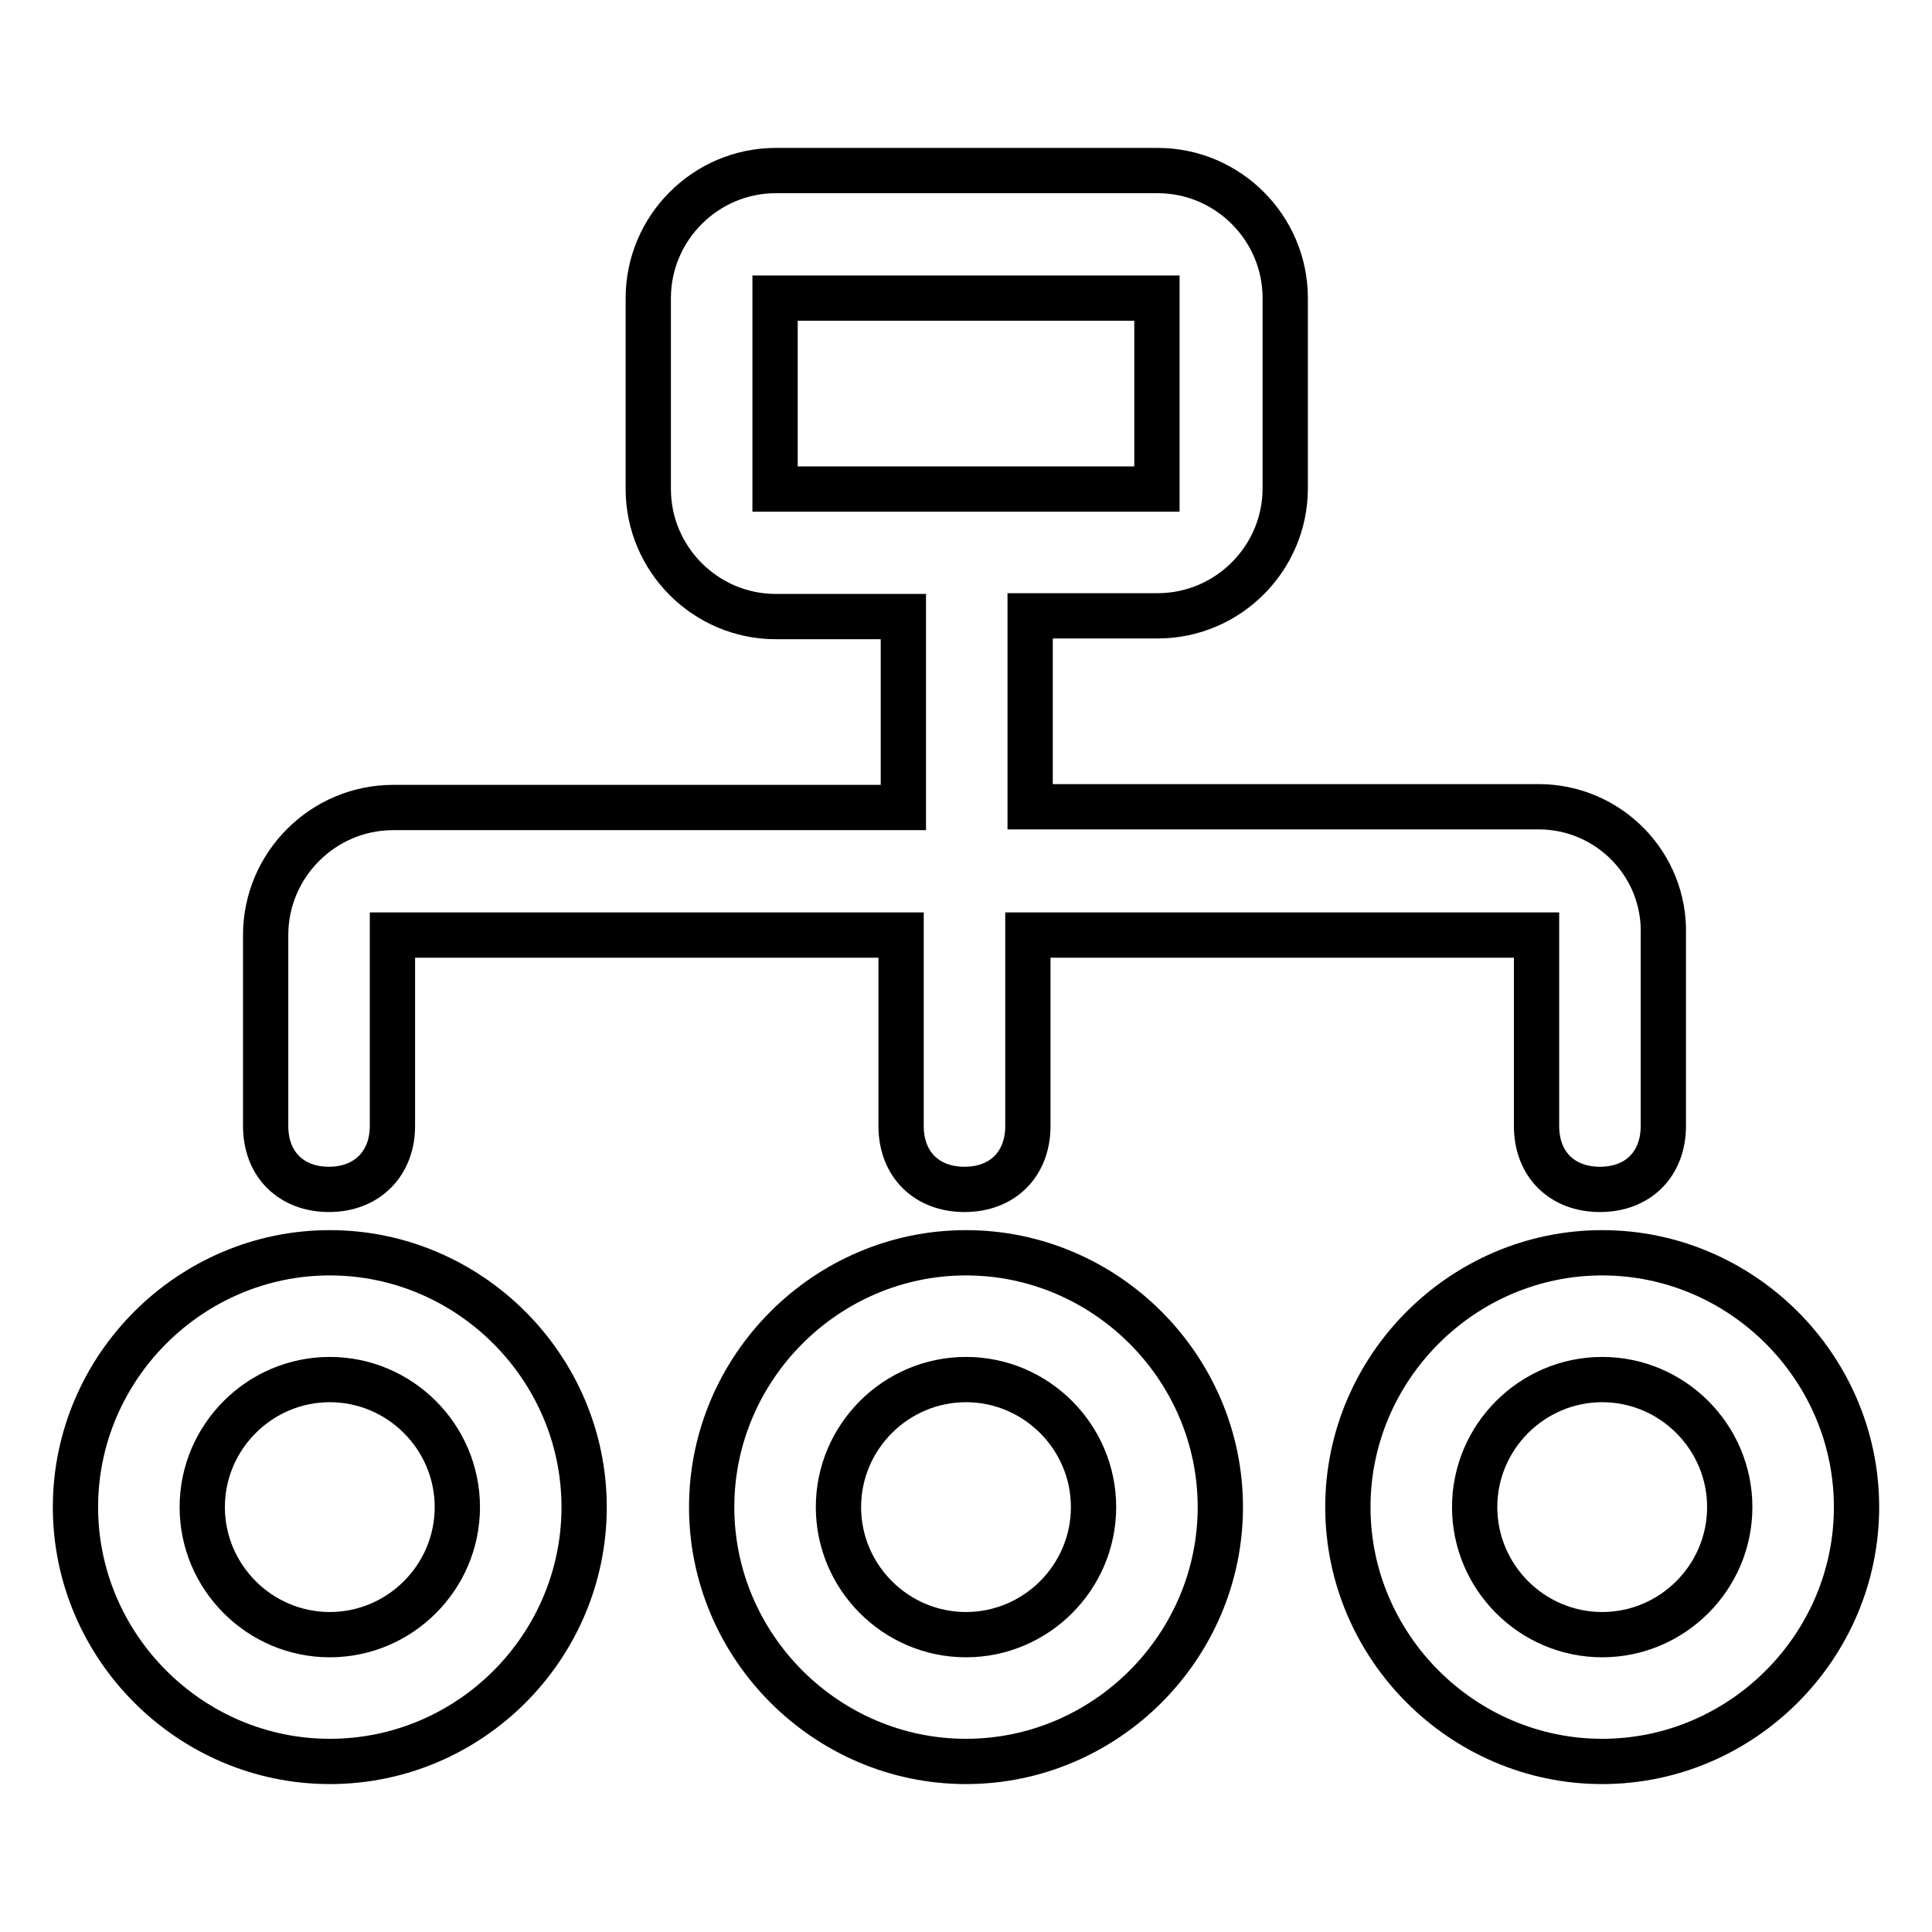 <?xml version="1.0" encoding="utf-8"?>
<!-- Svg Vector Icons : http://www.onlinewebfonts.com/icon -->
<!DOCTYPE svg PUBLIC "-//W3C//DTD SVG 1.1//EN" "http://www.w3.org/Graphics/SVG/1.1/DTD/svg11.dtd">
<svg version="1.1" xmlns="http://www.w3.org/2000/svg" xmlns:xlink="http://www.w3.org/1999/xlink" x="0px" y="0px" viewBox="0 0 256 256" enable-background="new 0 0 256 256" xml:space="preserve">
<g> <path stroke-width="6" fill-opacity="0" stroke="#000000"  d="M203.9,106.9h-67.4V81.6h16.9c9.3,0,16.9-7.6,16.9-16.9V39.5c0-9.3-7.6-16.9-16.9-16.9h-50.6 c-9.3,0-16.9,7.6-16.9,16.9v25.3c0,9.3,7.6,16.9,16.9,16.9h16.9v25.3H52.1c-9.3,0-16.9,7.6-16.9,16.9v25.3c0,5.1,3.4,8.4,8.4,8.4 s8.4-3.4,8.4-8.4v-25.3h67.4v25.3c0,5.1,3.4,8.4,8.4,8.4c5.1,0,8.4-3.4,8.4-8.4v-25.3h67.4v25.3c0,5.1,3.4,8.4,8.4,8.4 c5.1,0,8.4-3.4,8.4-8.4v-25.3C220.7,114.5,213.1,106.9,203.9,106.9L203.9,106.9z M102.7,64.8V39.5h50.6v25.3H102.7z M43.7,233.4 c-18.5,0-33.7-15.2-33.7-33.7s15.2-33.7,33.7-33.7c18.5,0,33.7,15.2,33.7,33.7S62.3,233.4,43.7,233.4z M43.7,182.8 c-9.3,0-16.9,7.6-16.9,16.9s7.6,16.9,16.9,16.9s16.9-7.6,16.9-16.9S53,182.8,43.7,182.8z M128,233.4c-18.5,0-33.7-15.2-33.7-33.7 s15.2-33.7,33.7-33.7s33.7,15.2,33.7,33.7S146.5,233.4,128,233.4z M128,182.8c-9.3,0-16.9,7.6-16.9,16.9s7.6,16.9,16.9,16.9 s16.9-7.6,16.9-16.9S137.3,182.8,128,182.8z M212.3,233.4c-18.5,0-33.7-15.2-33.7-33.7s15.2-33.7,33.7-33.7 c18.5,0,33.7,15.2,33.7,33.7S230.8,233.4,212.3,233.4z M212.3,182.8c-9.3,0-16.9,7.6-16.9,16.9s7.6,16.9,16.9,16.9 s16.9-7.6,16.9-16.9S221.6,182.8,212.3,182.8z"/></g>
</svg>